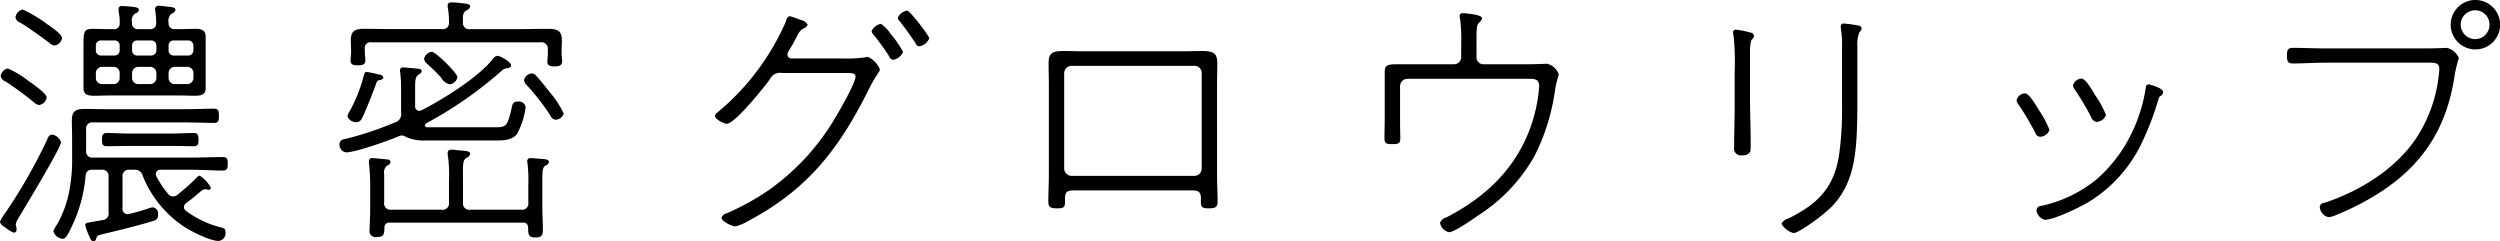 <svg xmlns="http://www.w3.org/2000/svg" width="321.375" height="31" viewBox="0 0 321.375 31">
  <defs>
    <style>
      .cls-1 {
        fill-rule: evenodd;
      }
    </style>
  </defs>
  <path id="heading_title.svg" class="cls-1" d="M561.026,259.7c0.918,0,1.836.034,2.754,0.034,0.578,0,.612-0.34.612-0.782,0-.51,0-0.918-0.612-0.918-0.918,0-1.836.068-2.754,0.068h-5.678c-0.917,0-1.835-.068-2.753-0.068-0.578,0-.612.408-0.612,0.884,0,0.442.034,0.816,0.578,0.816,0.952,0,1.87-.034,2.787-0.034h5.678Zm-14.313-.476a1.392,1.392,0,0,0-1.224-.986,0.835,0.835,0,0,0-.543.646,70.5,70.5,0,0,1-5.406,9.451,4.947,4.947,0,0,0-.68,1.122,1.258,1.258,0,0,0,.646.68,3.813,3.813,0,0,0,1.156.714,0.35,0.35,0,0,0,.34-0.374,1.655,1.655,0,0,0-.034-0.408,0.993,0.993,0,0,1-.068-0.306,2.605,2.605,0,0,1,.34-0.782C541.954,267.793,546.713,259.94,546.713,259.226Zm-6.833-9.485a1.157,1.157,0,0,0-.918.986,0.949,0.949,0,0,0,.612.68,41.471,41.471,0,0,1,3.706,2.72,0.966,0.966,0,0,0,.646.306,1.155,1.155,0,0,0,.952-0.952c0-.544-1.87-1.8-2.346-2.142A12.224,12.224,0,0,0,539.88,249.741Zm1.9-7.581a1.2,1.2,0,0,0-.918,1.02,0.917,0.917,0,0,0,.646.68q1.938,1.224,3.774,2.652a1.007,1.007,0,0,0,.611.272,1.117,1.117,0,0,0,.952-0.953c0-.509-1.394-1.427-1.835-1.733A17.281,17.281,0,0,0,541.784,242.16Zm11.661,7.377a0.777,0.777,0,0,1,.816.85v0.544a0.767,0.767,0,0,1-.816.816h-1.428a0.786,0.786,0,0,1-.816-0.816v-0.544a0.8,0.8,0,0,1,.816-0.85h1.428Zm4.691,0a0.8,0.8,0,0,1,.85.85v0.544a0.8,0.8,0,0,1-.85.816h-1.462a0.786,0.786,0,0,1-.816-0.816v-0.544a0.8,0.8,0,0,1,.816-0.85h1.462Zm2.414,0.85a0.8,0.8,0,0,1,.816-0.85h1.53a0.8,0.8,0,0,1,.85.85v0.544a0.8,0.8,0,0,1-.85.816h-1.53a0.786,0.786,0,0,1-.816-0.816v-0.544Zm-6.289-2.992a0.642,0.642,0,0,1-.68.68h-1.7a0.642,0.642,0,0,1-.68-0.68v-0.578a0.642,0.642,0,0,1,.68-0.679h1.7a0.642,0.642,0,0,1,.68.679V247.4Zm4.725,0a0.67,0.67,0,0,1-.714.68h-1.734a0.642,0.642,0,0,1-.68-0.68v-0.578a0.642,0.642,0,0,1,.68-0.679h1.734a0.669,0.669,0,0,1,.714.679V247.4Zm2.244,0.68a0.642,0.642,0,0,1-.68-0.68v-0.578a0.642,0.642,0,0,1,.68-0.679h1.8a0.669,0.669,0,0,1,.714.679V247.4a0.67,0.67,0,0,1-.714.68h-1.8Zm-5.372-4.249a1.042,1.042,0,0,1,.408-1.156,0.627,0.627,0,0,0,.476-0.442c0-.34-0.544-0.374-0.782-0.408-0.374-.034-1.019-0.1-1.359-0.1a0.383,0.383,0,0,0-.476.408v0.306a5.455,5.455,0,0,1,.136,1.5,0.688,0.688,0,0,1-.816.748H552.8c-0.85,0-1.36-.034-1.8-0.034-1.292,0-1.394.17-1.394,2.074v5.507c0,0.952.646,1.02,1.428,1.02,0.612,0,1.19-.034,1.768-0.034h9.315c0.612,0,1.224.034,1.87,0.034,1.224,0,1.326-.476,1.326-1.088v-6.493c0-.884-0.578-1.02-1.326-1.02-0.612,0-1.258.034-1.87,0.034h-0.748a0.71,0.71,0,0,1-.816-0.782,1.214,1.214,0,0,1,.408-1.224,0.685,0.685,0,0,0,.476-0.442c0-.408-0.646-0.374-1.326-0.476a6.6,6.6,0,0,0-.816-0.068,0.394,0.394,0,0,0-.476.408,1.275,1.275,0,0,0,.034.34,10.209,10.209,0,0,1,.1,1.462,0.711,0.711,0,0,1-.816.782h-1.462A0.719,0.719,0,0,1,555.858,243.826Zm-3.977,18.936a0.82,0.82,0,0,1,.952.952v4.521a0.823,0.823,0,0,1-.748.986c-0.68.136-1.156,0.2-1.5,0.272-0.612.1-.748,0.136-0.748,0.408a7.835,7.835,0,0,0,.476,1.326c0.2,0.442.272,0.714,0.578,0.714a0.331,0.331,0,0,0,.34-0.272c0.136-.476.238-0.476,1.054-0.68,2.142-.51,4.249-1.02,6.357-1.666a0.689,0.689,0,0,0,.544-0.782,0.8,0.8,0,0,0-.646-0.952,2.273,2.273,0,0,0-.646.17c-0.782.272-1.564,0.476-2.38,0.68-0.068,0-.17.034-0.238,0.034a0.664,0.664,0,0,1-.645-0.782v-3.977a0.82,0.82,0,0,1,.951-0.952h0.544a1,1,0,0,1,1.088.748,14.175,14.175,0,0,0,5.372,6.6c0.952,0.612,3.3,1.8,4.385,1.8a0.978,0.978,0,0,0,.884-1.156c0-.408-0.17-0.476-0.544-0.578a12.361,12.361,0,0,1-4.487-2.108,0.632,0.632,0,0,1-.306-0.51,0.726,0.726,0,0,1,.34-0.543c0.952-.714,1.088-0.85,1.972-1.6a0.713,0.713,0,0,1,.374-0.136h0.238c0.067,0,.169.068,0.237,0.068a0.278,0.278,0,0,0,.306-0.272,4.044,4.044,0,0,0-1.461-1.564,0.777,0.777,0,0,0-.34.238,25.105,25.105,0,0,1-2.482,2.21,0.886,0.886,0,0,1-.578.237,0.822,0.822,0,0,1-.646-0.34,13.515,13.515,0,0,1-1.5-2.243,0.993,0.993,0,0,1-.068-0.306,0.565,0.565,0,0,1,.646-0.544h4.046c1.292,0,2.617.1,3.909,0.1,0.578,0,.646-0.306.646-0.884s-0.068-.85-0.646-0.85c-1.292,0-2.617.068-3.909,0.068H550.9a0.809,0.809,0,0,1-.952-0.952v-2.618a0.808,0.808,0,0,1,.952-0.951h11.593c1.428,0,3.127.067,3.875,0.067,0.612,0,.646-0.306.646-0.917s-0.034-.918-0.646-0.918c-0.85,0-2.413.068-3.875,0.068h-9.859c-0.952,0-1.87-.034-2.822-0.034-1.258,0-1.7.306-1.7,1.495,0,0.782.034,1.564,0.034,2.38v2.244a21.58,21.58,0,0,1-.408,4.658,14.04,14.04,0,0,1-1.53,4.079,3.566,3.566,0,0,0-.476.85,1.36,1.36,0,0,0,1.19.986c0.374,0,.612-0.374,1.156-1.53a18.509,18.509,0,0,0,1.8-6.561,0.766,0.766,0,0,1,.85-0.782h1.156Zm45.8-11.9c0-.51-2.788-3.264-3.3-3.264a1.157,1.157,0,0,0-.986.918,0.983,0.983,0,0,0,.374.612,22.109,22.109,0,0,1,1.8,1.768,1.729,1.729,0,0,0,1.122.884A1.157,1.157,0,0,0,597.679,250.863Zm13.666,4.658a13.509,13.509,0,0,0-1.87-2.822c-0.407-.51-1.257-1.6-1.7-2.04a0.646,0.646,0,0,0-.51-0.272,1.06,1.06,0,0,0-1.02.85,1.138,1.138,0,0,0,.374.68,29.737,29.737,0,0,1,2.991,3.842,0.9,0.9,0,0,0,.68.578A1.148,1.148,0,0,0,611.345,255.521ZM588.16,250.9a0.524,0.524,0,0,0-.544-0.374,14.974,14.974,0,0,0-1.6-.34c-0.272,0-.306.238-0.374,0.476a20.189,20.189,0,0,1-1.8,4.556,1.753,1.753,0,0,0-.306.68,1.206,1.206,0,0,0,1.156.747,0.781,0.781,0,0,0,.68-0.441c0.34-.544,1.6-3.774,1.87-4.556a0.514,0.514,0,0,1,.374-0.408A0.57,0.57,0,0,0,588.16,250.9Zm11.184,17a0.819,0.819,0,0,1-.951-0.951V264.8c0-2.618-.1-3.23.442-3.57a0.7,0.7,0,0,0,.476-0.51c0-.306-0.306-0.374-1.292-0.442-0.306-.034-0.782-0.1-1.054-0.1-0.306,0-.544.068-0.544,0.442a1.157,1.157,0,0,0,.034.34,18.647,18.647,0,0,1,.136,3.23v2.754a0.82,0.82,0,0,1-.952.951H589.18a0.809,0.809,0,0,1-.918-0.951v-3.638a1.134,1.134,0,0,1,.374-1.088,0.549,0.549,0,0,0,.442-0.442,0.4,0.4,0,0,0-.476-0.34c-0.272-.034-1.564-0.17-1.8-0.17a0.408,0.408,0,0,0-.51.408c0,0.1.034,0.272,0.034,0.374,0.068,0.816.136,1.7,0.136,2.55v3.433c0,0.782-.068,1.6-0.068,2.38a0.8,0.8,0,0,0,.986.986c0.884,0,.884-0.408.918-1.19a0.586,0.586,0,0,1,.68-0.646h17.1a0.586,0.586,0,0,1,.68.646c0.034,0.816,0,1.258.952,1.258,0.884,0,.952-0.34.952-1.122,0-.884-0.068-1.734-0.068-2.618v-2.991c0-1.734-.034-2.244.408-2.516a0.621,0.621,0,0,0,.442-0.442c0-.408-0.612-0.374-1.36-0.442a8.96,8.96,0,0,0-.952-0.068,0.383,0.383,0,0,0-.476.408,0.941,0.941,0,0,0,.034.306,18.653,18.653,0,0,1,.1,2.754v2.21a0.809,0.809,0,0,1-.918.951h-6.528Zm-0.033-23.219a0.786,0.786,0,0,1-.918-0.918c-0.034-.782-0.034-1.19.442-1.5a0.659,0.659,0,0,0,.476-0.476c0-.408-0.68-0.374-1.394-0.476a8.96,8.96,0,0,0-.952-0.068c-0.306,0-.544.068-0.544,0.442a0.941,0.941,0,0,0,.034.306,10.458,10.458,0,0,1,.136,1.8,0.787,0.787,0,0,1-.918.884h-6.6c-1.054,0-2.108-.034-3.2-0.034-1.19,0-1.9.1-1.9,1.5,0,0.442.034,0.883,0.034,1.325v0.306c0,0.238-.068.612-0.068,0.884,0,0.544.238,0.68,0.952,0.68,0.442,0,.952-0.034.952-0.612,0-.272-0.068-0.748-0.068-0.952v-0.578a0.719,0.719,0,0,1,.85-0.815h21.724a0.822,0.822,0,0,1,.952.917v0.612c0,0.2-.069.68-0.069,0.952,0,0.578.51,0.612,0.952,0.612,0.544,0,.952-0.068.952-0.714,0-.238-0.068-0.646-0.068-0.85v-0.442c0-.442.034-0.883,0.034-1.359,0-1.394-.782-1.462-1.971-1.462-1.054,0-2.074.034-3.128,0.034h-6.7Zm-5.644,12.1a50.7,50.7,0,0,0,9.723-6.765,0.969,0.969,0,0,1,.476-0.272c0.238-.034.714-0.1,0.714-0.408,0-.442-1.428-1.224-1.734-1.224a0.8,0.8,0,0,0-.544.306c-1.768,2.38-6.561,5.338-9.247,6.7a0.993,0.993,0,0,1-.306.068,0.548,0.548,0,0,1-.51-0.612v-2.38c0-1.122.068-1.428,0.544-1.734a0.49,0.49,0,0,0,.306-0.374,0.37,0.37,0,0,0-.374-0.306c-0.34-.034-1.7-0.17-2.006-0.17a0.35,0.35,0,0,0-.408.374,1.525,1.525,0,0,0,.034.374,16.613,16.613,0,0,1,.1,1.836v3.2a1.112,1.112,0,0,1-.816,1.292,42.367,42.367,0,0,1-6.459,2.141,0.669,0.669,0,0,0-.646.646,0.991,0.991,0,0,0,.85,1.054c1.224,0,5.61-1.564,6.867-2.108a0.641,0.641,0,0,1,.272-0.068,1.159,1.159,0,0,1,.646.238,5.778,5.778,0,0,0,2.448.408h8.771c1.088,0,2.244.034,2.958-.816a9.8,9.8,0,0,0,1.122-3.5,0.891,0.891,0,0,0-1.054-.68c-0.578,0-.646.306-0.782,0.986-0.544,2.346-.748,2.311-2.312,2.311h-8.5a0.3,0.3,0,0,1-.306-0.238A0.383,0.383,0,0,1,593.667,256.778ZM652.112,244a1.642,1.642,0,0,0-1.19.952,0.812,0.812,0,0,0,.238.442,28.275,28.275,0,0,1,2.04,2.821,0.562,0.562,0,0,0,.509.408,1.7,1.7,0,0,0,1.258-1.02,14.263,14.263,0,0,0-1.6-2.311A4.584,4.584,0,0,0,652.112,244Zm3.365-1.7a1.618,1.618,0,0,0-1.19.918,0.711,0.711,0,0,0,.238.442c0.714,0.884,1.394,1.87,2.04,2.821a0.562,0.562,0,0,0,.51.408,1.687,1.687,0,0,0,1.258-1.019C658.333,245.56,655.851,242.3,655.477,242.3Zm-14.856,6.153a0.482,0.482,0,0,1-.51-0.51,0.964,0.964,0,0,1,.136-0.442c1.326-2.073,1.122-2.515,2.04-2.957a0.745,0.745,0,0,0,.408-0.442,1.172,1.172,0,0,0-.85-0.578,10.8,10.8,0,0,0-1.462-.51,0.777,0.777,0,0,0-.476.68,31.551,31.551,0,0,1-8.839,11.729,0.5,0.5,0,0,0-.272.408c0,0.475,1.19,1.019,1.5,1.019,1.054,0,4.827-4.725,5.541-5.711a1.44,1.44,0,0,1,1.6-.816h7.785c0.782,0,1.632-.068,1.632.442,0,0.884-2.312,4.862-2.89,5.78a29.943,29.943,0,0,1-8.227,8.805,32.543,32.543,0,0,1-5.4,2.991,0.968,0.968,0,0,0-.714.578c0,0.476,1.36,1.122,1.8,1.122a6.91,6.91,0,0,0,1.8-.782c7.65-4.113,11.593-9.315,15.4-16.964,0.816-1.666,1.36-2.108,1.36-2.448a3.057,3.057,0,0,0-1.53-1.6,1.208,1.208,0,0,0-.34.068,17.719,17.719,0,0,1-3.026.136h-6.459ZM692.4,249.4a0.91,0.91,0,0,1,.952.952v12.239a0.93,0.93,0,0,1-.952.952H676.627a0.95,0.95,0,0,1-.951-0.952V250.353a0.95,0.95,0,0,1,.951-0.952H692.4Zm-14.313-1.87c-0.816,0-1.666-.034-2.515-0.034-1.632,0-1.9.408-1.9,1.7,0,0.884.034,1.734,0.034,2.584v11.525c0,1.19-.068,2.346-0.068,3.5,0,0.747.2,0.917,1.224,0.917s0.918-.374.918-1.291c0-1.02.51-1.02,1.461-1.02H691.79c0.952,0,1.462,0,1.462,1.02,0,0.917-.1,1.291.918,1.291s1.224-.17,1.224-0.917c0-1.156-.068-2.312-0.068-3.5V251.781c0-.884.034-1.734,0.034-2.618,0-1.292-.34-1.666-1.938-1.666-0.816,0-1.632.034-2.482,0.034H678.089ZM718.38,249.2c-1.292,0-1.5.2-1.5,1.088v6.12c0,0.747-.034,1.5-0.034,2.243,0,0.68.17,0.816,0.952,0.816,0.816,0,1.088-.068,1.088-0.748,0-.408-0.034-1.393-0.034-2.278v-4.419a0.95,0.95,0,0,1,.952-0.952H734.97c0.952,0,1.768-.136,1.768.986a19.878,19.878,0,0,1-1.428,6.051c-2.04,4.964-5.813,8.363-10.5,10.777a1.1,1.1,0,0,0-.816.714,1.488,1.488,0,0,0,1.156,1.19c0.646,0,3.06-1.666,3.672-2.108a21.68,21.68,0,0,0,7.309-7.683,26.8,26.8,0,0,0,2.652-8.533,15.3,15.3,0,0,1,.476-1.972,2.166,2.166,0,0,0-1.5-1.36c-0.136,0-1.428.068-2.822,0.068H729.6a0.884,0.884,0,0,1-.918-0.952V246.58c0-1.768-.034-2.38.34-2.754a0.887,0.887,0,0,0,.374-0.544c0-.51-2.38-0.646-2.482-0.646a0.359,0.359,0,0,0-.408.34,1.99,1.99,0,0,0,.068.442,19.937,19.937,0,0,1,.136,3.195v1.632a0.91,0.91,0,0,1-.952.952H718.38Zm59.26-2.244a4.318,4.318,0,0,1,.272-1.9,0.7,0.7,0,0,0,.272-0.442c0-.374-0.442-0.408-0.714-0.442a12.63,12.63,0,0,0-1.53-.2,0.354,0.354,0,0,0-.441.34c0,0.1.034,0.306,0.034,0.408a11.519,11.519,0,0,1,.136,2.142v7.819a41.081,41.081,0,0,1-.374,6.119c-0.646,4.284-2.754,6.357-6.528,8.227a1.407,1.407,0,0,0-.884.68,2.526,2.526,0,0,0,1.564,1.19c0.646,0,3.74-2.21,4.93-3.434,2.379-2.481,2.957-5.541,3.161-8.873,0.068-1.36.1-2.685,0.1-4.011v-7.616Zm-13.8,1.5c0-.544-0.068-2.108.272-2.481a0.636,0.636,0,0,0,.238-0.408,0.506,0.506,0,0,0-.442-0.442,13,13,0,0,0-1.87-.374,0.332,0.332,0,0,0-.374.34,2.625,2.625,0,0,0,.068.51,31.651,31.651,0,0,1,.136,4.453v4.318c0,1.8-.068,3.637-0.068,5.439a0.9,0.9,0,0,0,1.088,1.088,1.019,1.019,0,0,0,.986-0.476c0.136-.34-0.034-5.235-0.034-6.051v-5.916Zm51.27,3.332c-0.34,0-.374.238-0.408,0.51a20.253,20.253,0,0,1-1.733,5.609,18.452,18.452,0,0,1-4.658,6.154,17,17,0,0,1-6.969,3.331,0.666,0.666,0,0,0-.68.578,1.451,1.451,0,0,0,1.088,1.224c1.156,0,4.453-1.6,5.541-2.243a17.9,17.9,0,0,0,7.071-7.99,37.356,37.356,0,0,0,2.006-5.337,0.521,0.521,0,0,1,.238-0.34,0.6,0.6,0,0,0,.34-0.51C816.944,252.223,815.142,251.781,815.108,251.781Zm-8.7-.748a1.2,1.2,0,0,0-1.054.884,1.272,1.272,0,0,0,.238.544A33.448,33.448,0,0,1,807.7,256a0.887,0.887,0,0,0,.68.612,1.376,1.376,0,0,0,1.224-.884,12.5,12.5,0,0,0-1.326-2.448C807.6,252.155,806.949,251.033,806.405,251.033Zm-7.241,1.9a1.172,1.172,0,0,0-1.054.85,0.887,0.887,0,0,0,.238.578,35.951,35.951,0,0,1,2.176,3.671,0.655,0.655,0,0,0,.578.476,1.293,1.293,0,0,0,1.224-.884,12.233,12.233,0,0,0-1.292-2.447C800.49,254.3,799.708,252.937,799.164,252.937Zm38.522-5.78c-1.36,0-2.719-.068-4.079-0.068-0.68,0-.748.34-0.748,0.986,0,0.578.034,1.02,0.748,1.02,1.36,0,2.719-.1,4.079-0.1h12.953c1.02,0,1.8-.1,1.8.748a3.3,3.3,0,0,1-.034.578,18.4,18.4,0,0,1-2.788,8.159c-2.652,4.114-7.377,7.038-11.967,8.534a0.59,0.59,0,0,0-.578.543,1.465,1.465,0,0,0,1.122,1.292,2.892,2.892,0,0,0,1.054-.306,33.19,33.19,0,0,0,6.051-3.195c5.44-3.672,8.228-8.466,9.146-14.925a20.777,20.777,0,0,1,.51-2.04,2.237,2.237,0,0,0-1.53-1.292c-0.136,0-1.462.068-2.822,0.068H837.686Zm19.378-4.9A1.828,1.828,0,0,1,858.9,244.1a1.858,1.858,0,0,1-1.836,1.87,1.887,1.887,0,0,1-1.87-1.87A1.858,1.858,0,0,1,857.064,242.262Zm0-1.326a3.179,3.179,0,1,0,3.2,3.162A3.185,3.185,0,0,0,857.064,240.936Z" transform="translate(-538.875 -240.938)"/>
</svg>

